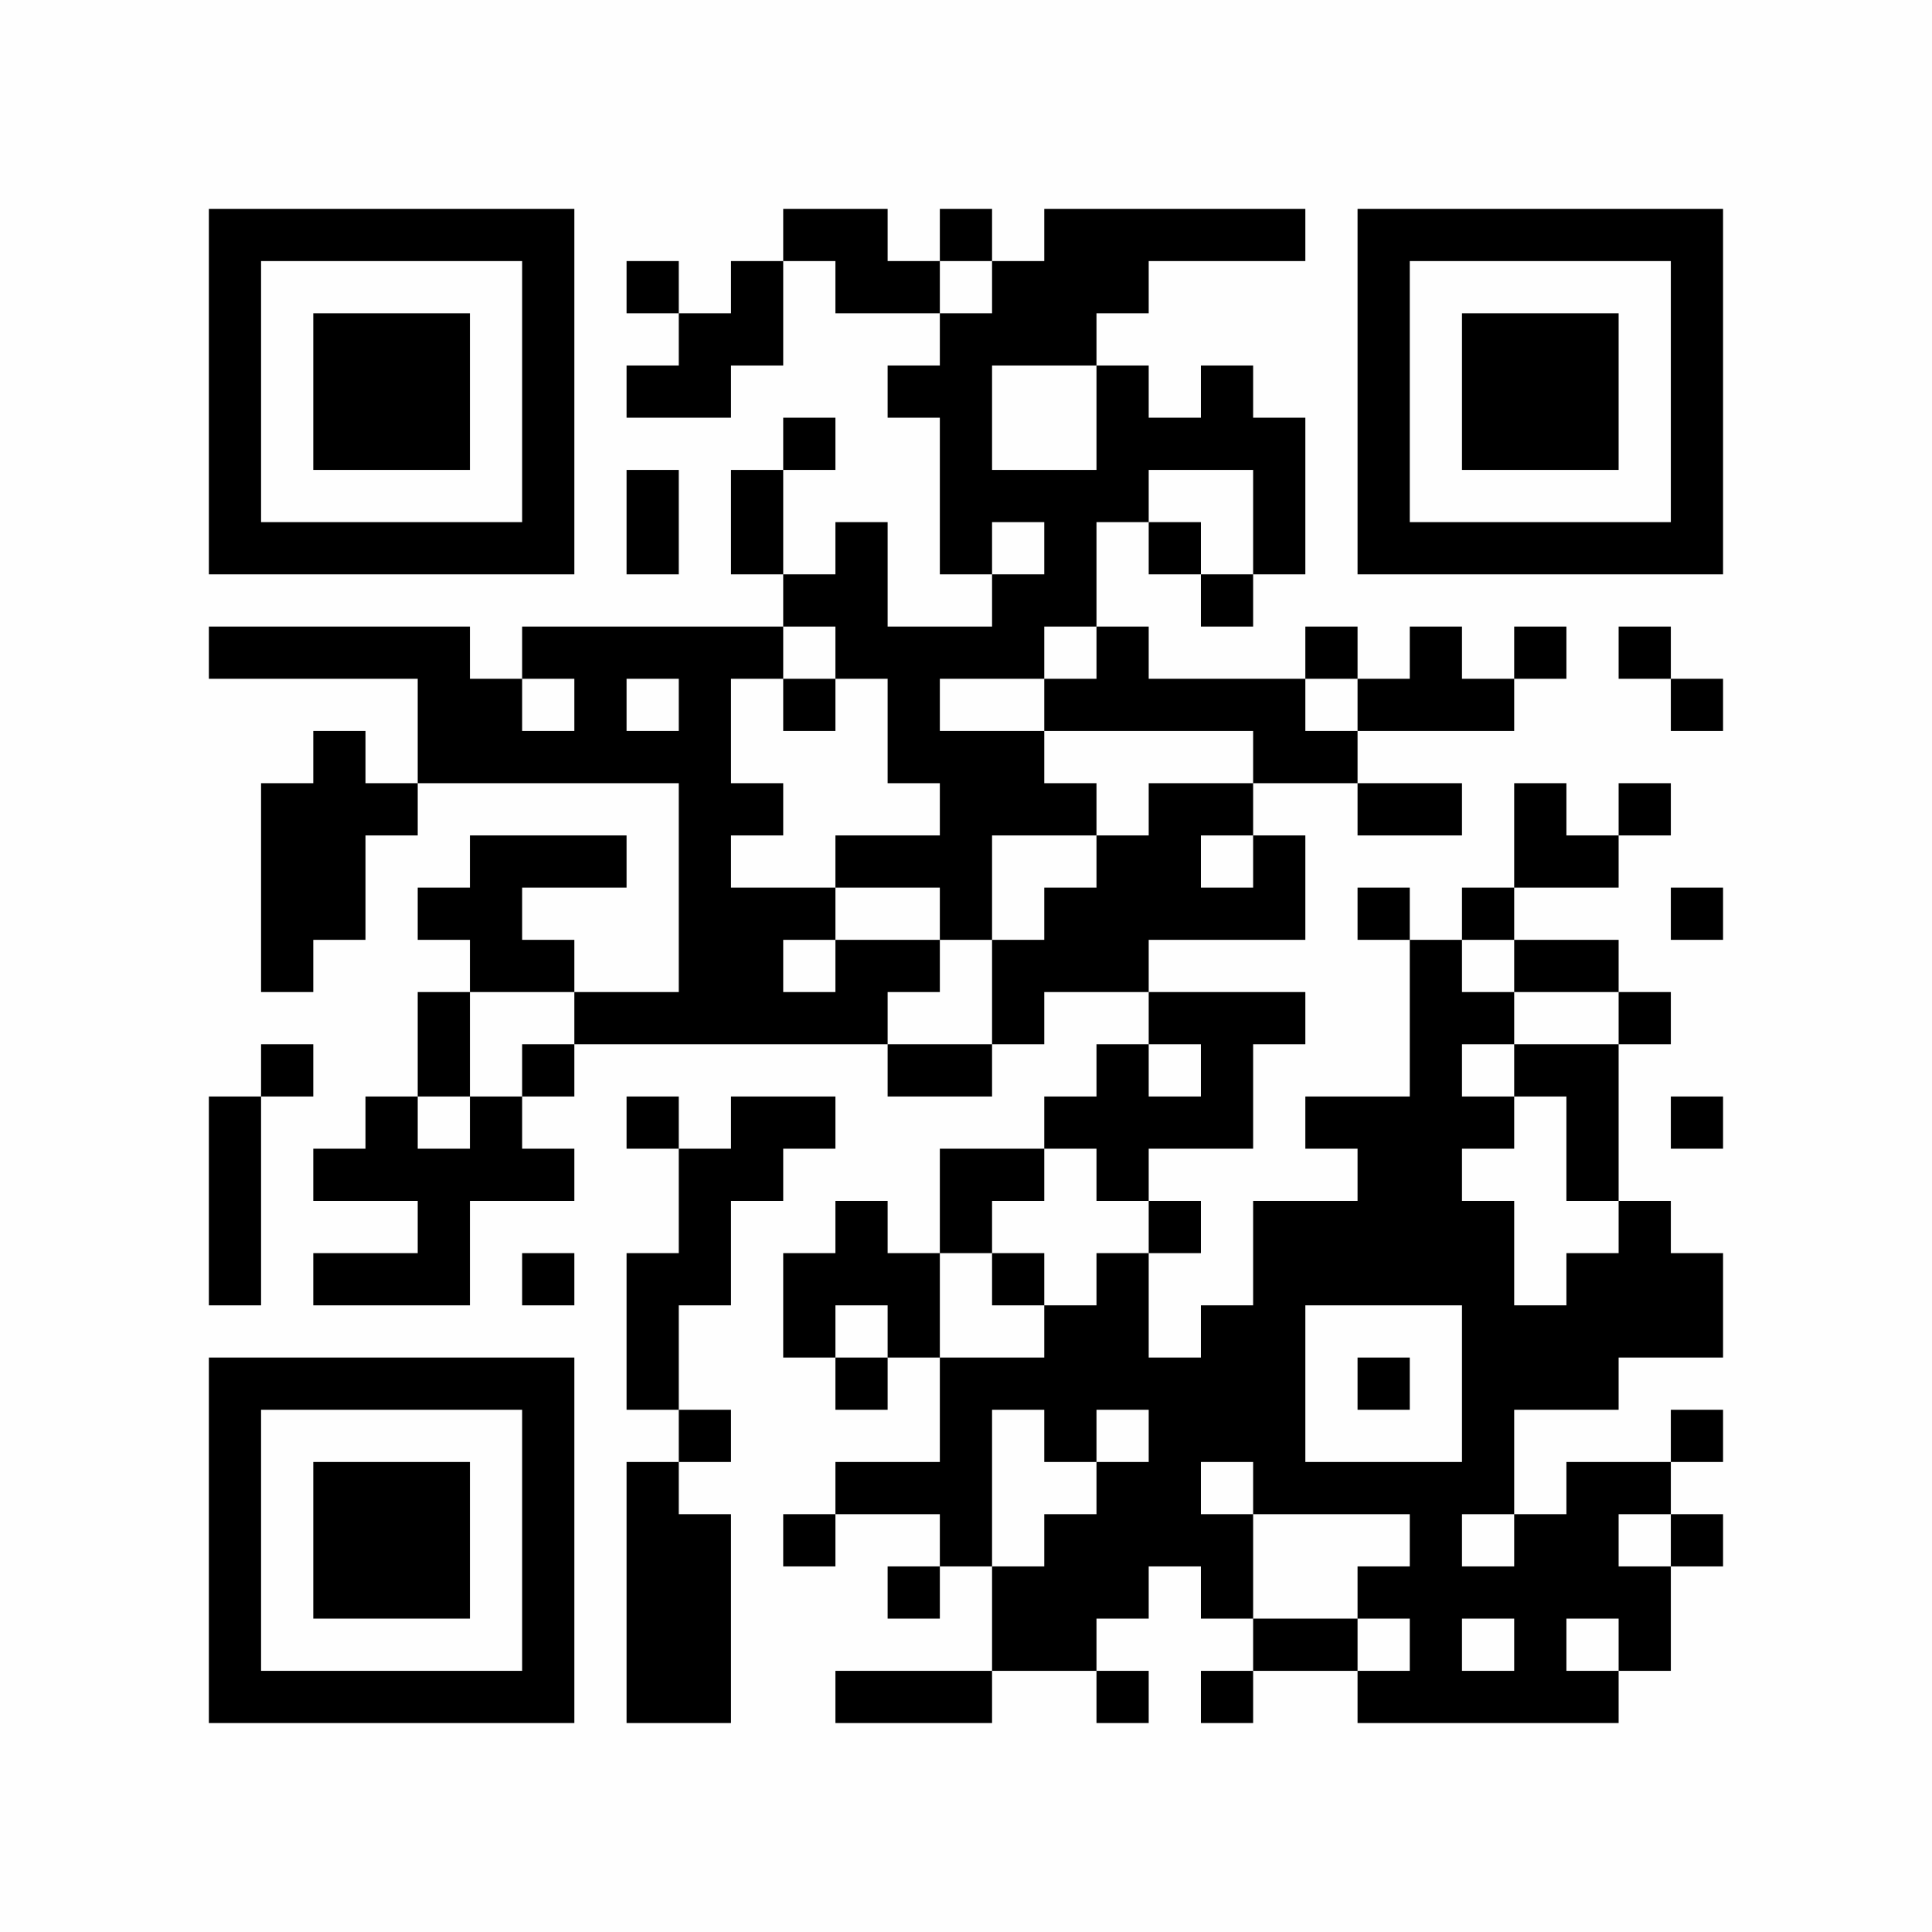 <?xml version="1.0" encoding="UTF-8"?>
<svg xmlns="http://www.w3.org/2000/svg" version="1.1" width="350" height="350" viewBox="0 0 350 350"><rect x="0" y="0" width="350" height="350" fill="#fefefe"/><g transform="scale(9.459)"><g transform="translate(4.000,4.000)"><path fill-rule="evenodd" d="M11 0L11 1L10 1L10 2L9 2L9 1L8 1L8 2L9 2L9 3L8 3L8 4L10 4L10 3L11 3L11 1L12 1L12 2L14 2L14 3L13 3L13 4L14 4L14 7L15 7L15 8L13 8L13 6L12 6L12 7L11 7L11 5L12 5L12 4L11 4L11 5L10 5L10 7L11 7L11 8L6 8L6 9L5 9L5 8L0 8L0 9L4 9L4 11L3 11L3 10L2 10L2 11L1 11L1 15L2 15L2 14L3 14L3 12L4 12L4 11L9 11L9 15L7 15L7 14L6 14L6 13L8 13L8 12L5 12L5 13L4 13L4 14L5 14L5 15L4 15L4 17L3 17L3 18L2 18L2 19L4 19L4 20L2 20L2 21L5 21L5 19L7 19L7 18L6 18L6 17L7 17L7 16L13 16L13 17L15 17L15 16L16 16L16 15L18 15L18 16L17 16L17 17L16 17L16 18L14 18L14 20L13 20L13 19L12 19L12 20L11 20L11 22L12 22L12 23L13 23L13 22L14 22L14 24L12 24L12 25L11 25L11 26L12 26L12 25L14 25L14 26L13 26L13 27L14 27L14 26L15 26L15 28L12 28L12 29L15 29L15 28L17 28L17 29L18 29L18 28L17 28L17 27L18 27L18 26L19 26L19 27L20 27L20 28L19 28L19 29L20 29L20 28L22 28L22 29L27 29L27 28L28 28L28 26L29 26L29 25L28 25L28 24L29 24L29 23L28 23L28 24L26 24L26 25L25 25L25 23L27 23L27 22L29 22L29 20L28 20L28 19L27 19L27 16L28 16L28 15L27 15L27 14L25 14L25 13L27 13L27 12L28 12L28 11L27 11L27 12L26 12L26 11L25 11L25 13L24 13L24 14L23 14L23 13L22 13L22 14L23 14L23 17L21 17L21 18L22 18L22 19L20 19L20 21L19 21L19 22L18 22L18 20L19 20L19 19L18 19L18 18L20 18L20 16L21 16L21 15L18 15L18 14L21 14L21 12L20 12L20 11L22 11L22 12L24 12L24 11L22 11L22 10L25 10L25 9L26 9L26 8L25 8L25 9L24 9L24 8L23 8L23 9L22 9L22 8L21 8L21 9L18 9L18 8L17 8L17 6L18 6L18 7L19 7L19 8L20 8L20 7L21 7L21 4L20 4L20 3L19 3L19 4L18 4L18 3L17 3L17 2L18 2L18 1L21 1L21 0L16 0L16 1L15 1L15 0L14 0L14 1L13 1L13 0ZM14 1L14 2L15 2L15 1ZM15 3L15 5L17 5L17 3ZM8 5L8 7L9 7L9 5ZM18 5L18 6L19 6L19 7L20 7L20 5ZM15 6L15 7L16 7L16 6ZM11 8L11 9L10 9L10 11L11 11L11 12L10 12L10 13L12 13L12 14L11 14L11 15L12 15L12 14L14 14L14 15L13 15L13 16L15 16L15 14L16 14L16 13L17 13L17 12L18 12L18 11L20 11L20 10L16 10L16 9L17 9L17 8L16 8L16 9L14 9L14 10L16 10L16 11L17 11L17 12L15 12L15 14L14 14L14 13L12 13L12 12L14 12L14 11L13 11L13 9L12 9L12 8ZM27 8L27 9L28 9L28 10L29 10L29 9L28 9L28 8ZM6 9L6 10L7 10L7 9ZM8 9L8 10L9 10L9 9ZM11 9L11 10L12 10L12 9ZM21 9L21 10L22 10L22 9ZM19 12L19 13L20 13L20 12ZM28 13L28 14L29 14L29 13ZM24 14L24 15L25 15L25 16L24 16L24 17L25 17L25 18L24 18L24 19L25 19L25 21L26 21L26 20L27 20L27 19L26 19L26 17L25 17L25 16L27 16L27 15L25 15L25 14ZM5 15L5 17L4 17L4 18L5 18L5 17L6 17L6 16L7 16L7 15ZM1 16L1 17L0 17L0 21L1 21L1 17L2 17L2 16ZM18 16L18 17L19 17L19 16ZM8 17L8 18L9 18L9 20L8 20L8 23L9 23L9 24L8 24L8 29L10 29L10 25L9 25L9 24L10 24L10 23L9 23L9 21L10 21L10 19L11 19L11 18L12 18L12 17L10 17L10 18L9 18L9 17ZM28 17L28 18L29 18L29 17ZM16 18L16 19L15 19L15 20L14 20L14 22L16 22L16 21L17 21L17 20L18 20L18 19L17 19L17 18ZM6 20L6 21L7 21L7 20ZM15 20L15 21L16 21L16 20ZM12 21L12 22L13 22L13 21ZM21 21L21 24L24 24L24 21ZM22 22L22 23L23 23L23 22ZM15 23L15 26L16 26L16 25L17 25L17 24L18 24L18 23L17 23L17 24L16 24L16 23ZM19 24L19 25L20 25L20 27L22 27L22 28L23 28L23 27L22 27L22 26L23 26L23 25L20 25L20 24ZM24 25L24 26L25 26L25 25ZM27 25L27 26L28 26L28 25ZM24 27L24 28L25 28L25 27ZM26 27L26 28L27 28L27 27ZM0 0L0 7L7 7L7 0ZM1 1L1 6L6 6L6 1ZM2 2L2 5L5 5L5 2ZM29 0L22 0L22 7L29 7ZM28 1L23 1L23 6L28 6ZM27 2L24 2L24 5L27 5ZM0 29L7 29L7 22L0 22ZM1 28L6 28L6 23L1 23ZM2 27L5 27L5 24L2 24Z" fill="#000000"/></g></g></svg>
